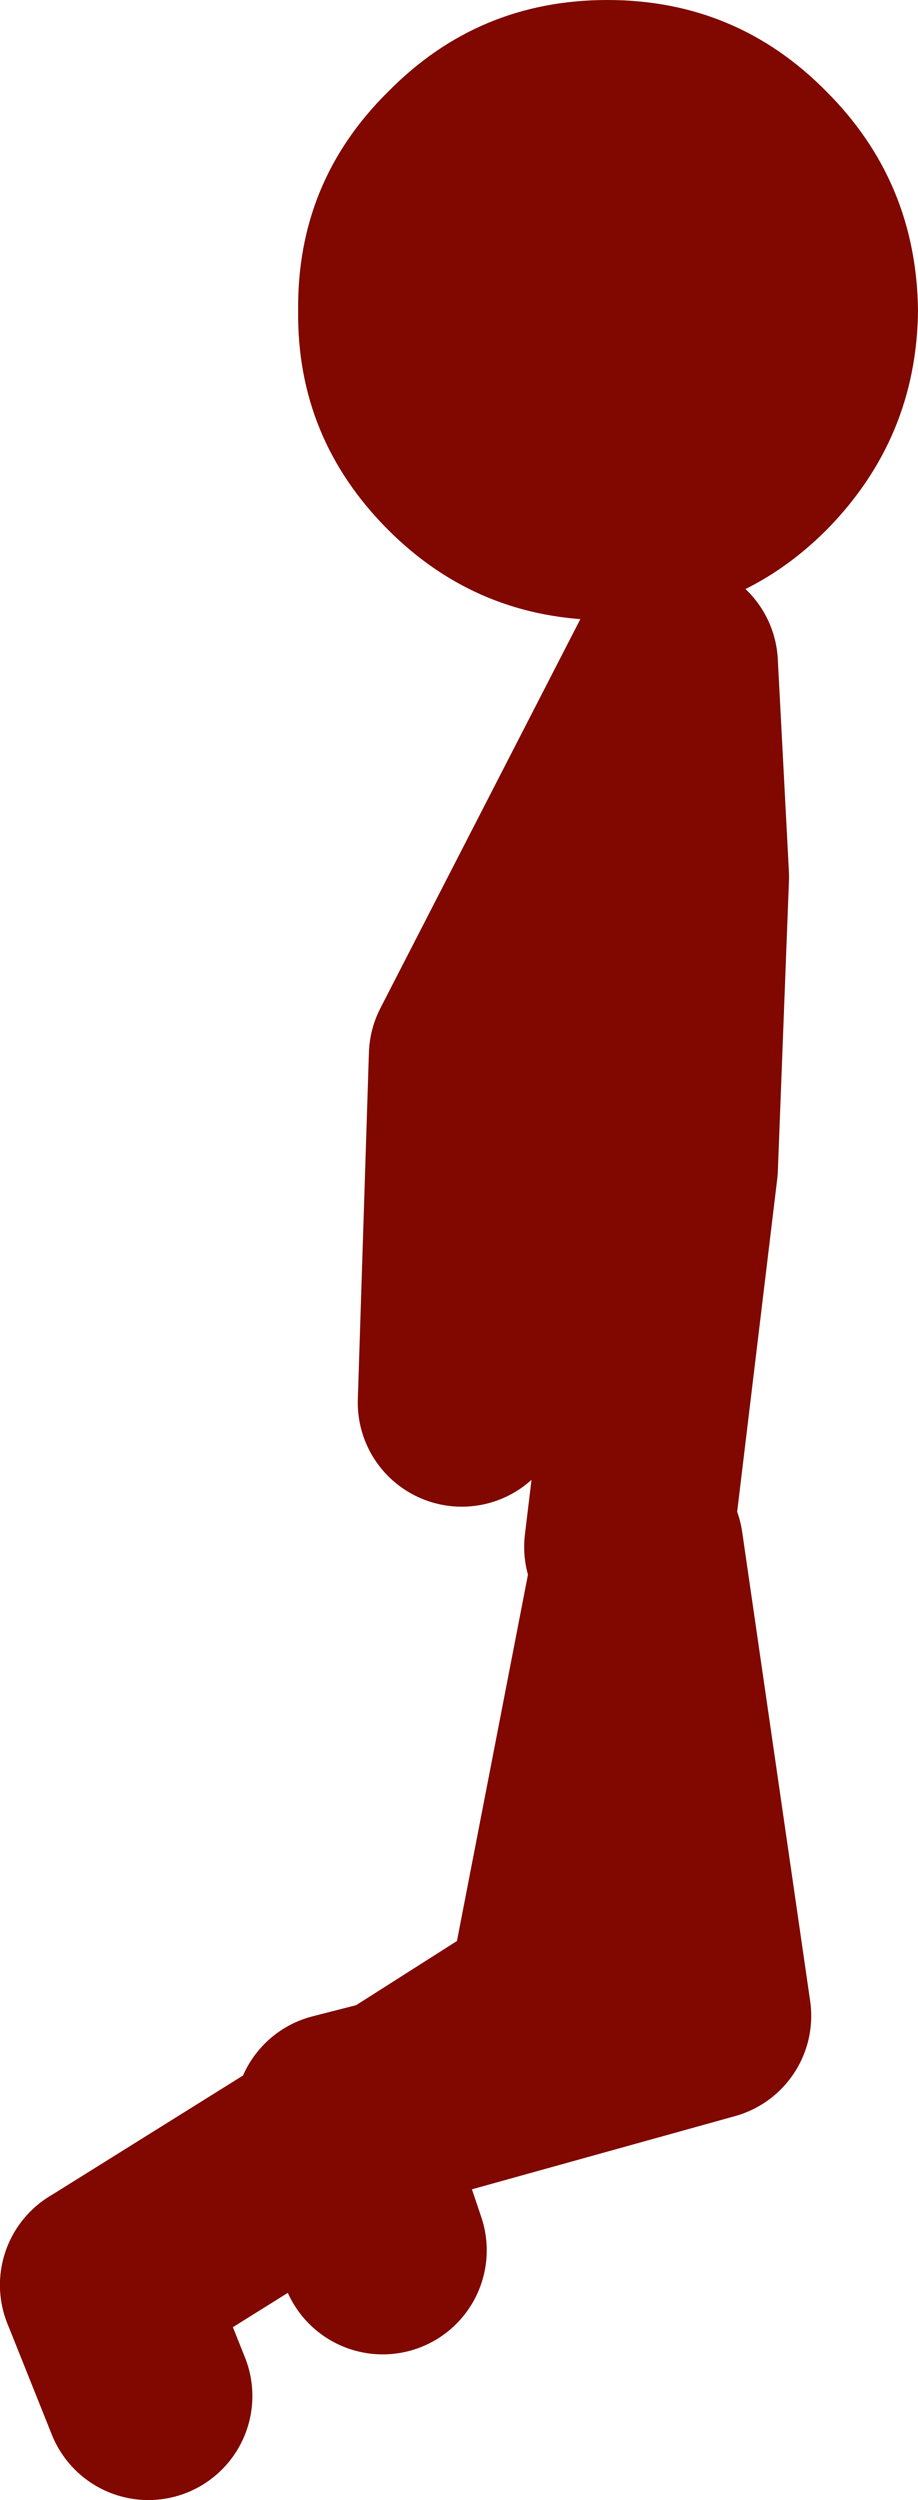 <?xml version="1.0" encoding="UTF-8" standalone="no"?>
<svg xmlns:xlink="http://www.w3.org/1999/xlink" height="90.1px" width="33.1px" xmlns="http://www.w3.org/2000/svg">
  <g transform="matrix(1.0, 0.0, 0.0, 1.0, 81.05, 37.3)">
    <path d="M-47.95 -26.1 Q-48.0 -21.5 -51.25 -18.2 -54.5 -14.95 -59.15 -14.95 -63.8 -14.95 -67.05 -18.2 -70.35 -21.5 -70.3 -26.1 -70.35 -30.75 -67.05 -34.0 -63.8 -37.3 -59.15 -37.3 -54.5 -37.3 -51.25 -34.0 -48.0 -30.75 -47.95 -26.1" fill="#800800" fill-rule="evenodd" stroke="none"/>
    <path d="M-58.4 18.45 L-56.75 4.75 -56.35 -5.7 -56.75 -13.35 -64.0 0.75 -64.4 13.25 M-77.3 45.05 L-68.65 39.65 -68.85 39.0 -66.7 38.45 -61.2 34.95 -58.0 18.45 -55.55 35.35 -66.7 38.45 -68.65 39.65 -67.25 43.8" fill="none" stroke="#800800" stroke-linecap="round" stroke-linejoin="round" stroke-width="7.5"/>
    <path d="M-75.7 49.05 L-77.3 45.05" fill="none" stroke="#800800" stroke-linecap="round" stroke-linejoin="round" stroke-width="7.5"/>
  </g>
</svg>
